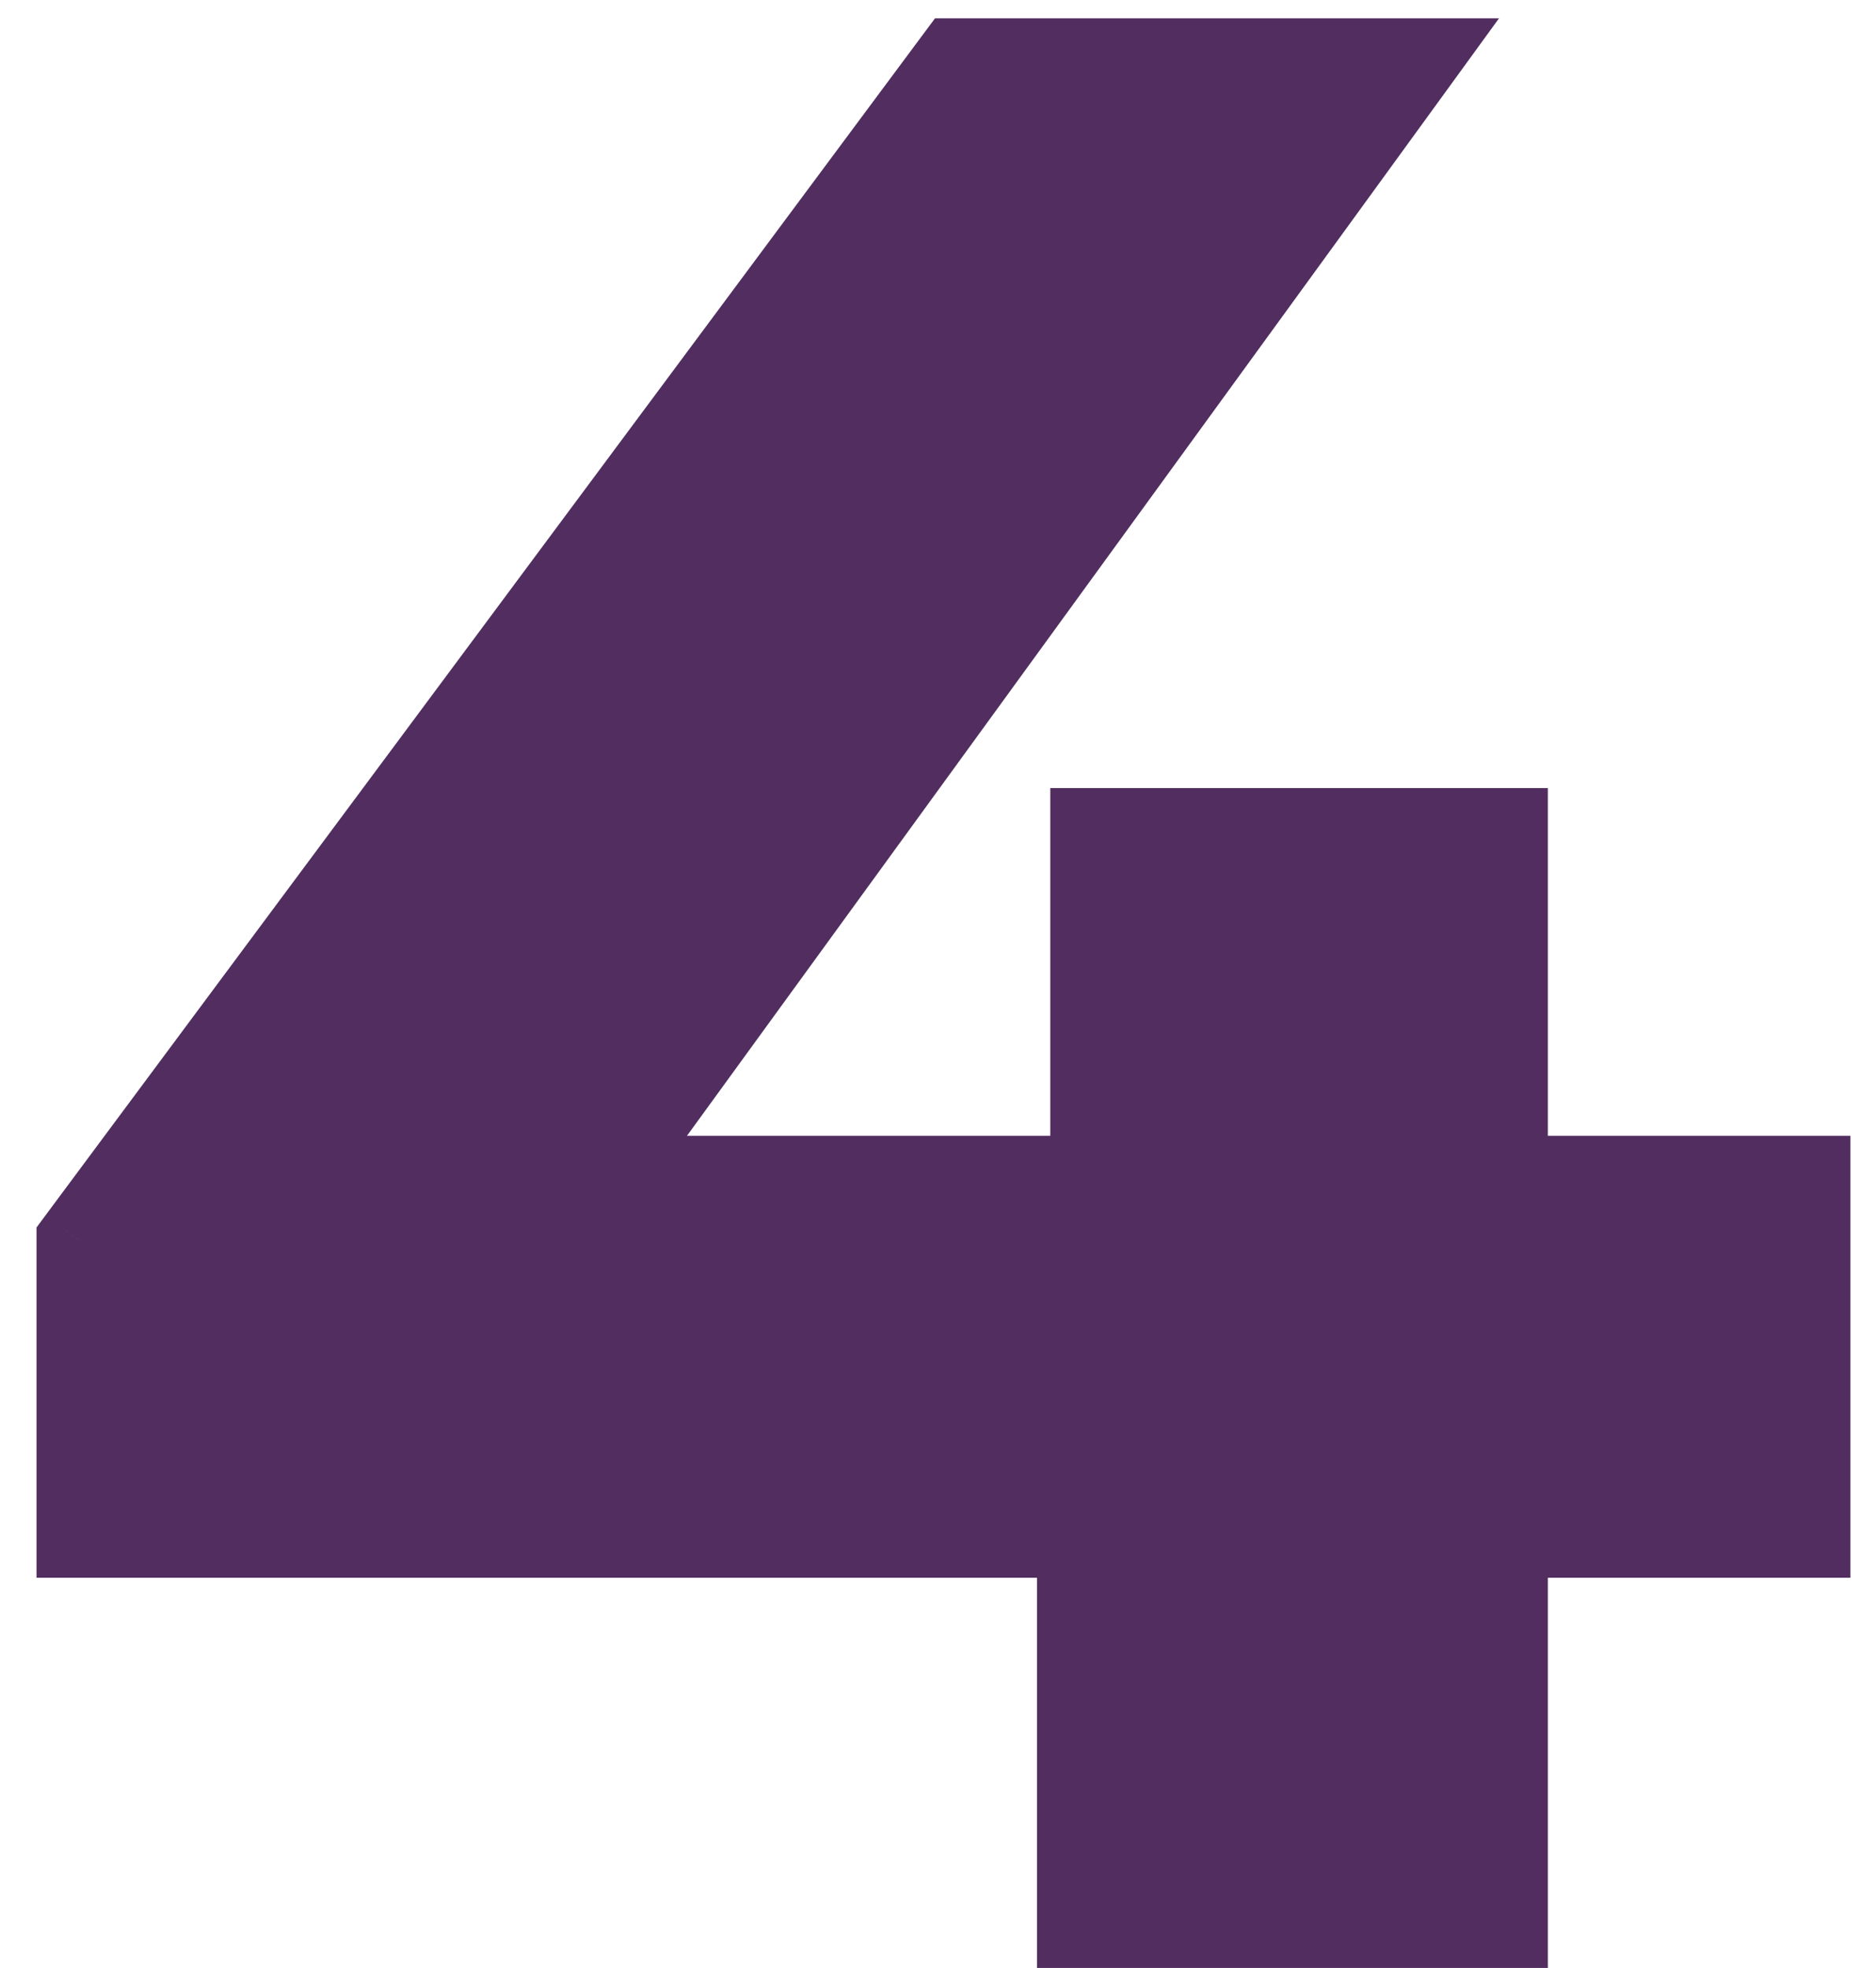 <?xml version="1.0" encoding="UTF-8"?> <svg xmlns="http://www.w3.org/2000/svg" width="41" height="43" viewBox="0 0 41 43" fill="none"> <path d="M39.44 33.474H32.828V42H23.664V33.474H1.798V27.152L20.938 1.4H30.798L13.05 25.818H23.954V18.22H32.828V25.818H39.44V33.474Z" fill="#512E5F"></path> <path d="M39.44 33.474V34.474H40.44V33.474H39.44ZM32.828 33.474V32.474H31.828V33.474H32.828ZM32.828 42V43H33.828V42H32.828ZM23.664 42H22.664V43H23.664V42ZM23.664 33.474H24.664V32.474H23.664V33.474ZM1.798 33.474H0.798V34.474H1.798V33.474ZM1.798 27.152L0.995 26.555L0.798 26.821V27.152H1.798ZM20.938 1.4V0.4H20.435L20.135 0.803L20.938 1.4ZM30.798 1.4L31.607 1.988L32.761 0.4H30.798V1.4ZM13.05 25.818L12.241 25.23L11.087 26.818H13.05V25.818ZM23.954 25.818V26.818H24.954V25.818H23.954ZM23.954 18.22V17.22H22.954V18.22H23.954ZM32.828 18.22H33.828V17.22H32.828V18.22ZM32.828 25.818H31.828V26.818H32.828V25.818ZM39.44 25.818H40.44V24.818H39.44V25.818ZM39.44 32.474H32.828V34.474H39.44V32.474ZM31.828 33.474V42H33.828V33.474H31.828ZM32.828 41H23.664V43H32.828V41ZM24.664 42V33.474H22.664V42H24.664ZM23.664 32.474H1.798V34.474H23.664V32.474ZM2.798 33.474V27.152H0.798V33.474H2.798ZM2.601 27.748L21.741 1.997L20.135 0.803L0.995 26.555L2.601 27.748ZM20.938 2.4H30.798V0.4H20.938V2.4ZM29.989 0.812L12.241 25.23L13.859 26.406L31.607 1.988L29.989 0.812ZM13.05 26.818H23.954V24.818H13.05V26.818ZM24.954 25.818V18.22H22.954V25.818H24.954ZM23.954 19.22H32.828V17.22H23.954V19.22ZM31.828 18.22V25.818H33.828V18.22H31.828ZM32.828 26.818H39.44V24.818H32.828V26.818ZM38.44 25.818V33.474H40.44V25.818H38.44Z" fill="#512E5F"></path> </svg> 